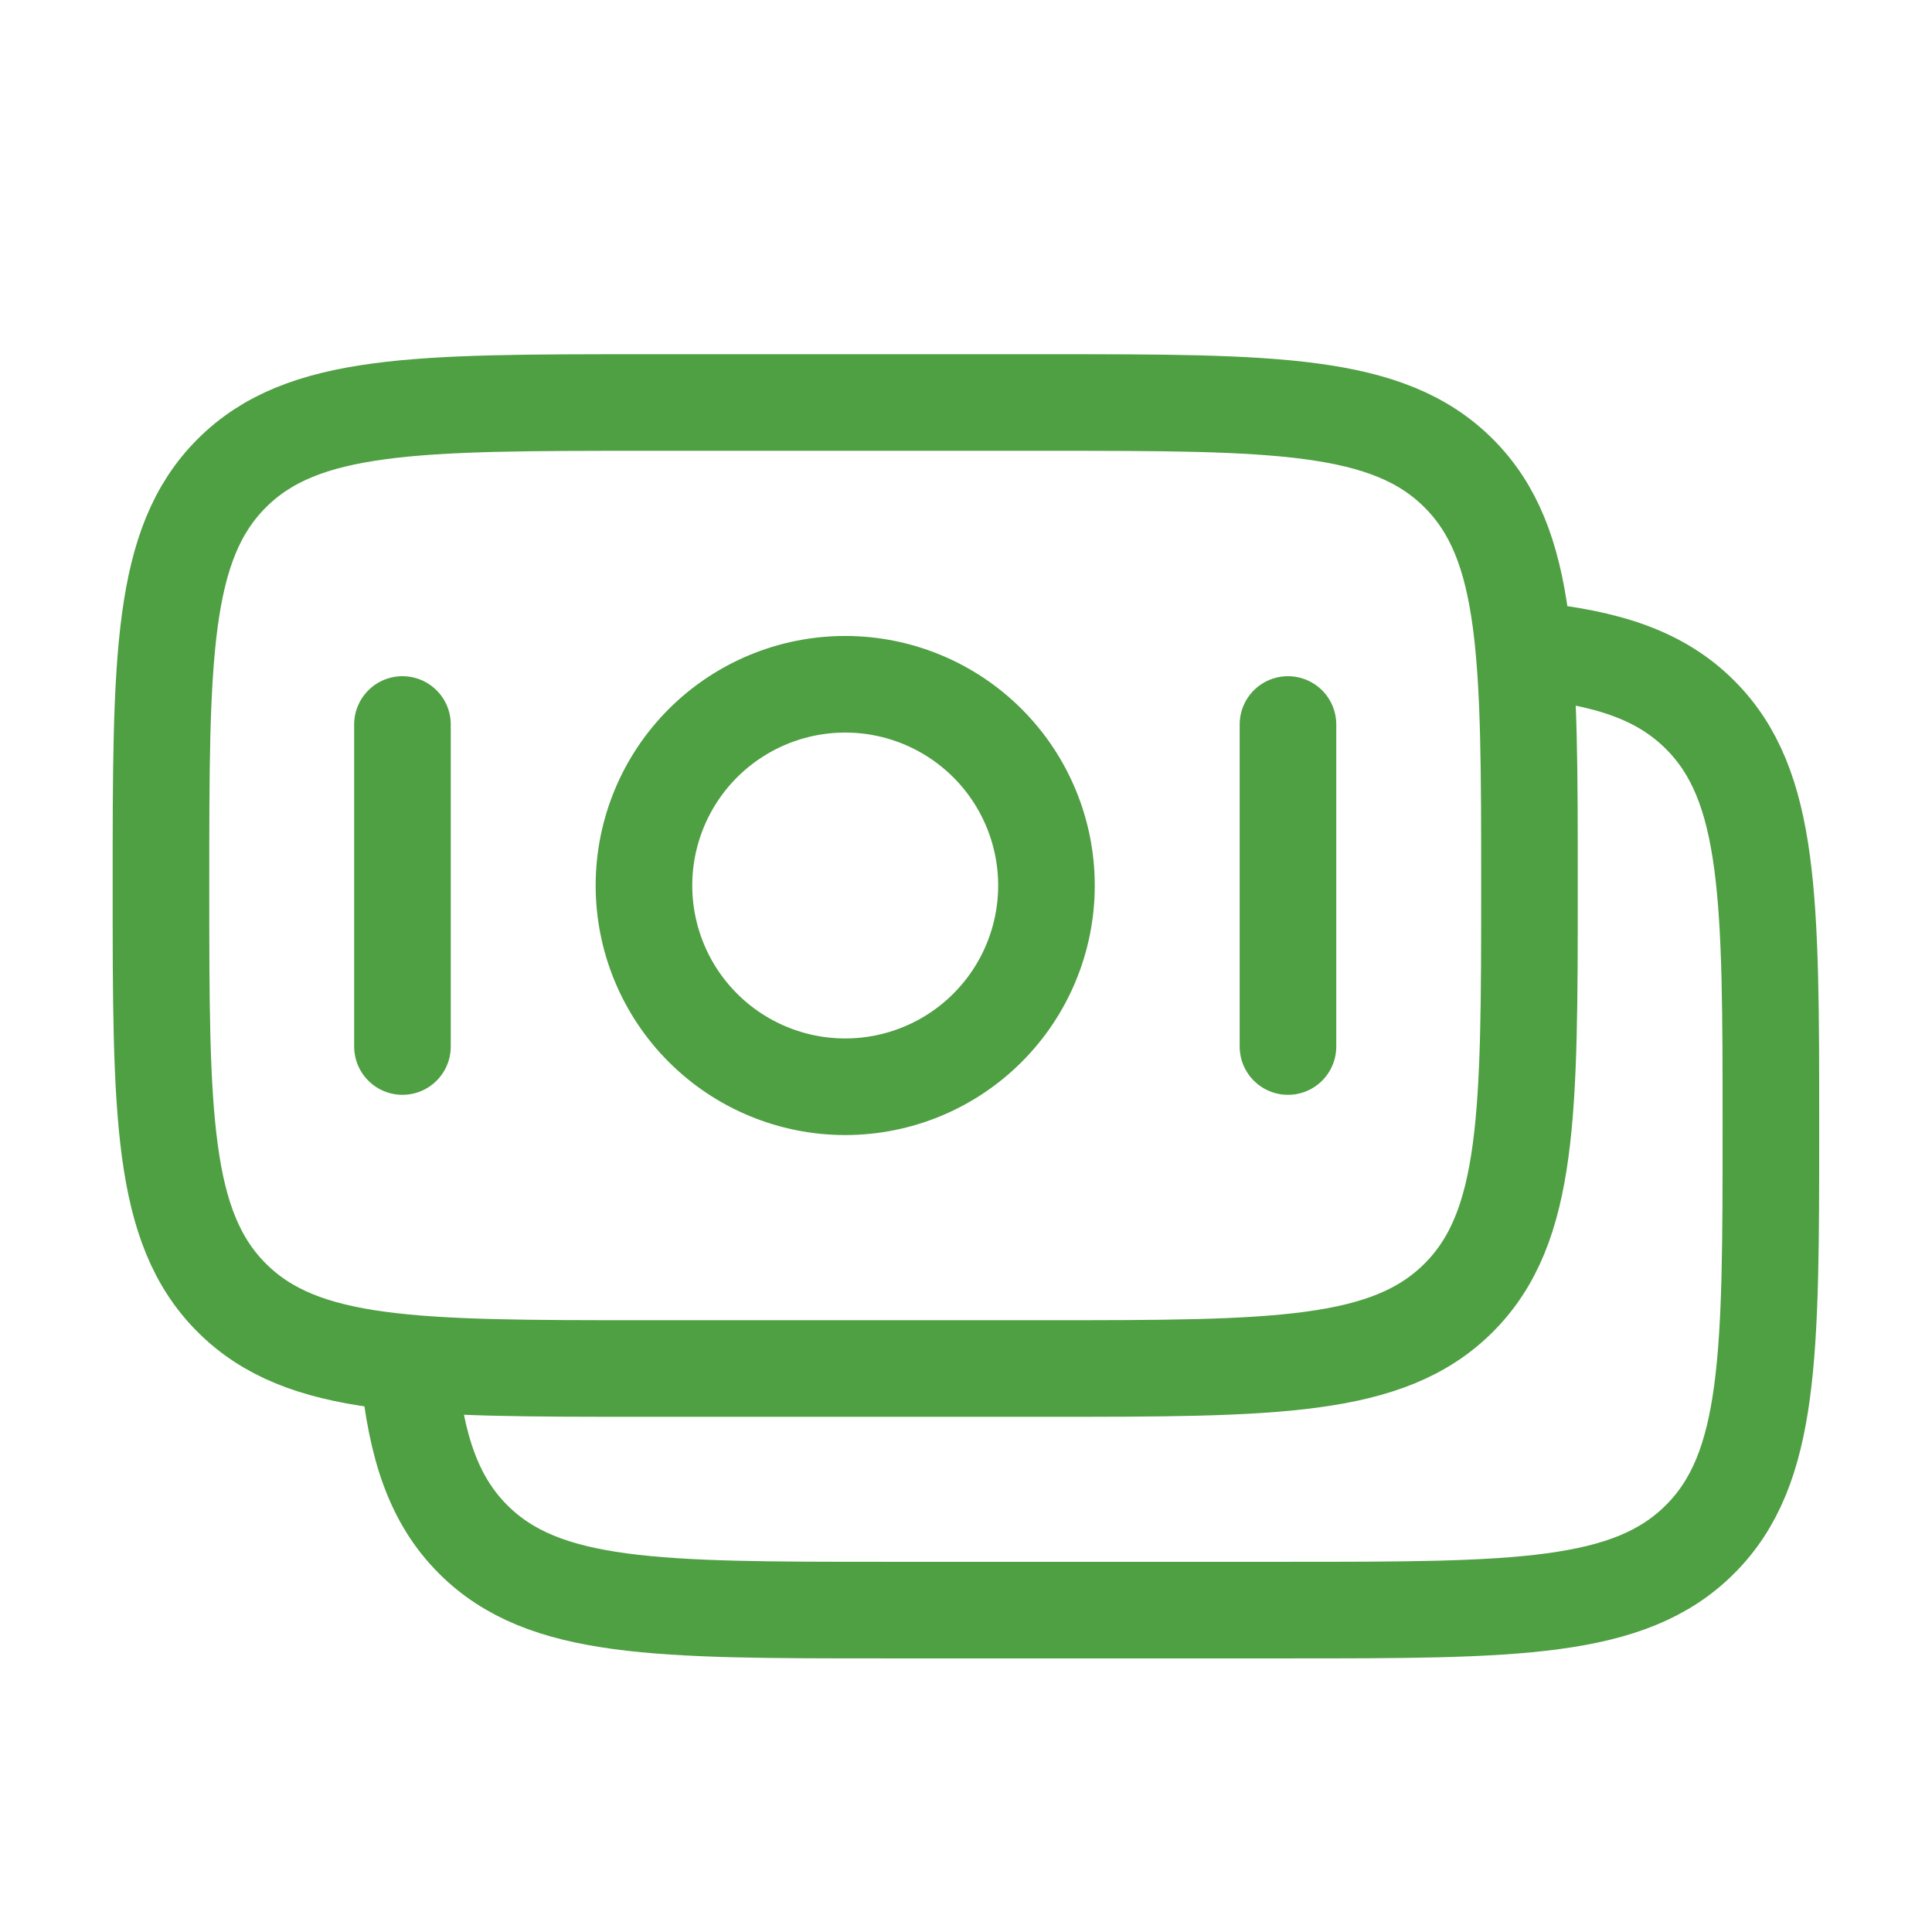<svg width="80" height="80" viewBox="0 0 80 80" fill="none" xmlns="http://www.w3.org/2000/svg">
<path d="M63.326 26.921C66.576 27.241 68.763 27.964 70.396 29.598C73.329 32.524 73.329 37.241 73.329 46.668C73.329 56.094 73.329 60.811 70.396 63.738C67.469 66.671 62.753 66.671 53.329 66.671H36.663C27.229 66.671 22.516 66.671 19.589 63.738C17.956 62.104 17.233 59.918 16.913 56.668M53.332 43.334V30M16.665 43.334V30M6.665 36.667C6.665 27.24 6.665 22.524 9.595 19.597C12.522 16.667 17.239 16.667 26.665 16.667H43.332C52.759 16.667 57.475 16.667 60.402 19.597C63.332 22.524 63.332 27.24 63.332 36.667C63.332 46.094 63.332 50.81 60.402 53.737C57.475 56.667 52.759 56.667 43.332 56.667H26.665C17.239 56.667 12.522 56.667 9.595 53.737C6.665 50.81 6.665 46.094 6.665 36.667ZM43.332 36.667C43.332 38.877 42.454 40.997 40.891 42.559C39.328 44.122 37.209 45 34.999 45C32.788 45 30.669 44.122 29.106 42.559C27.543 40.997 26.665 38.877 26.665 36.667C26.665 34.457 27.543 32.337 29.106 30.774C30.669 29.212 32.788 28.334 34.999 28.334C37.209 28.334 39.328 29.212 40.891 30.774C42.454 32.337 43.332 34.457 43.332 36.667Z" stroke="#4F9F43" stroke-width="4" stroke-linecap="round" stroke-linejoin="round"/>
</svg>
